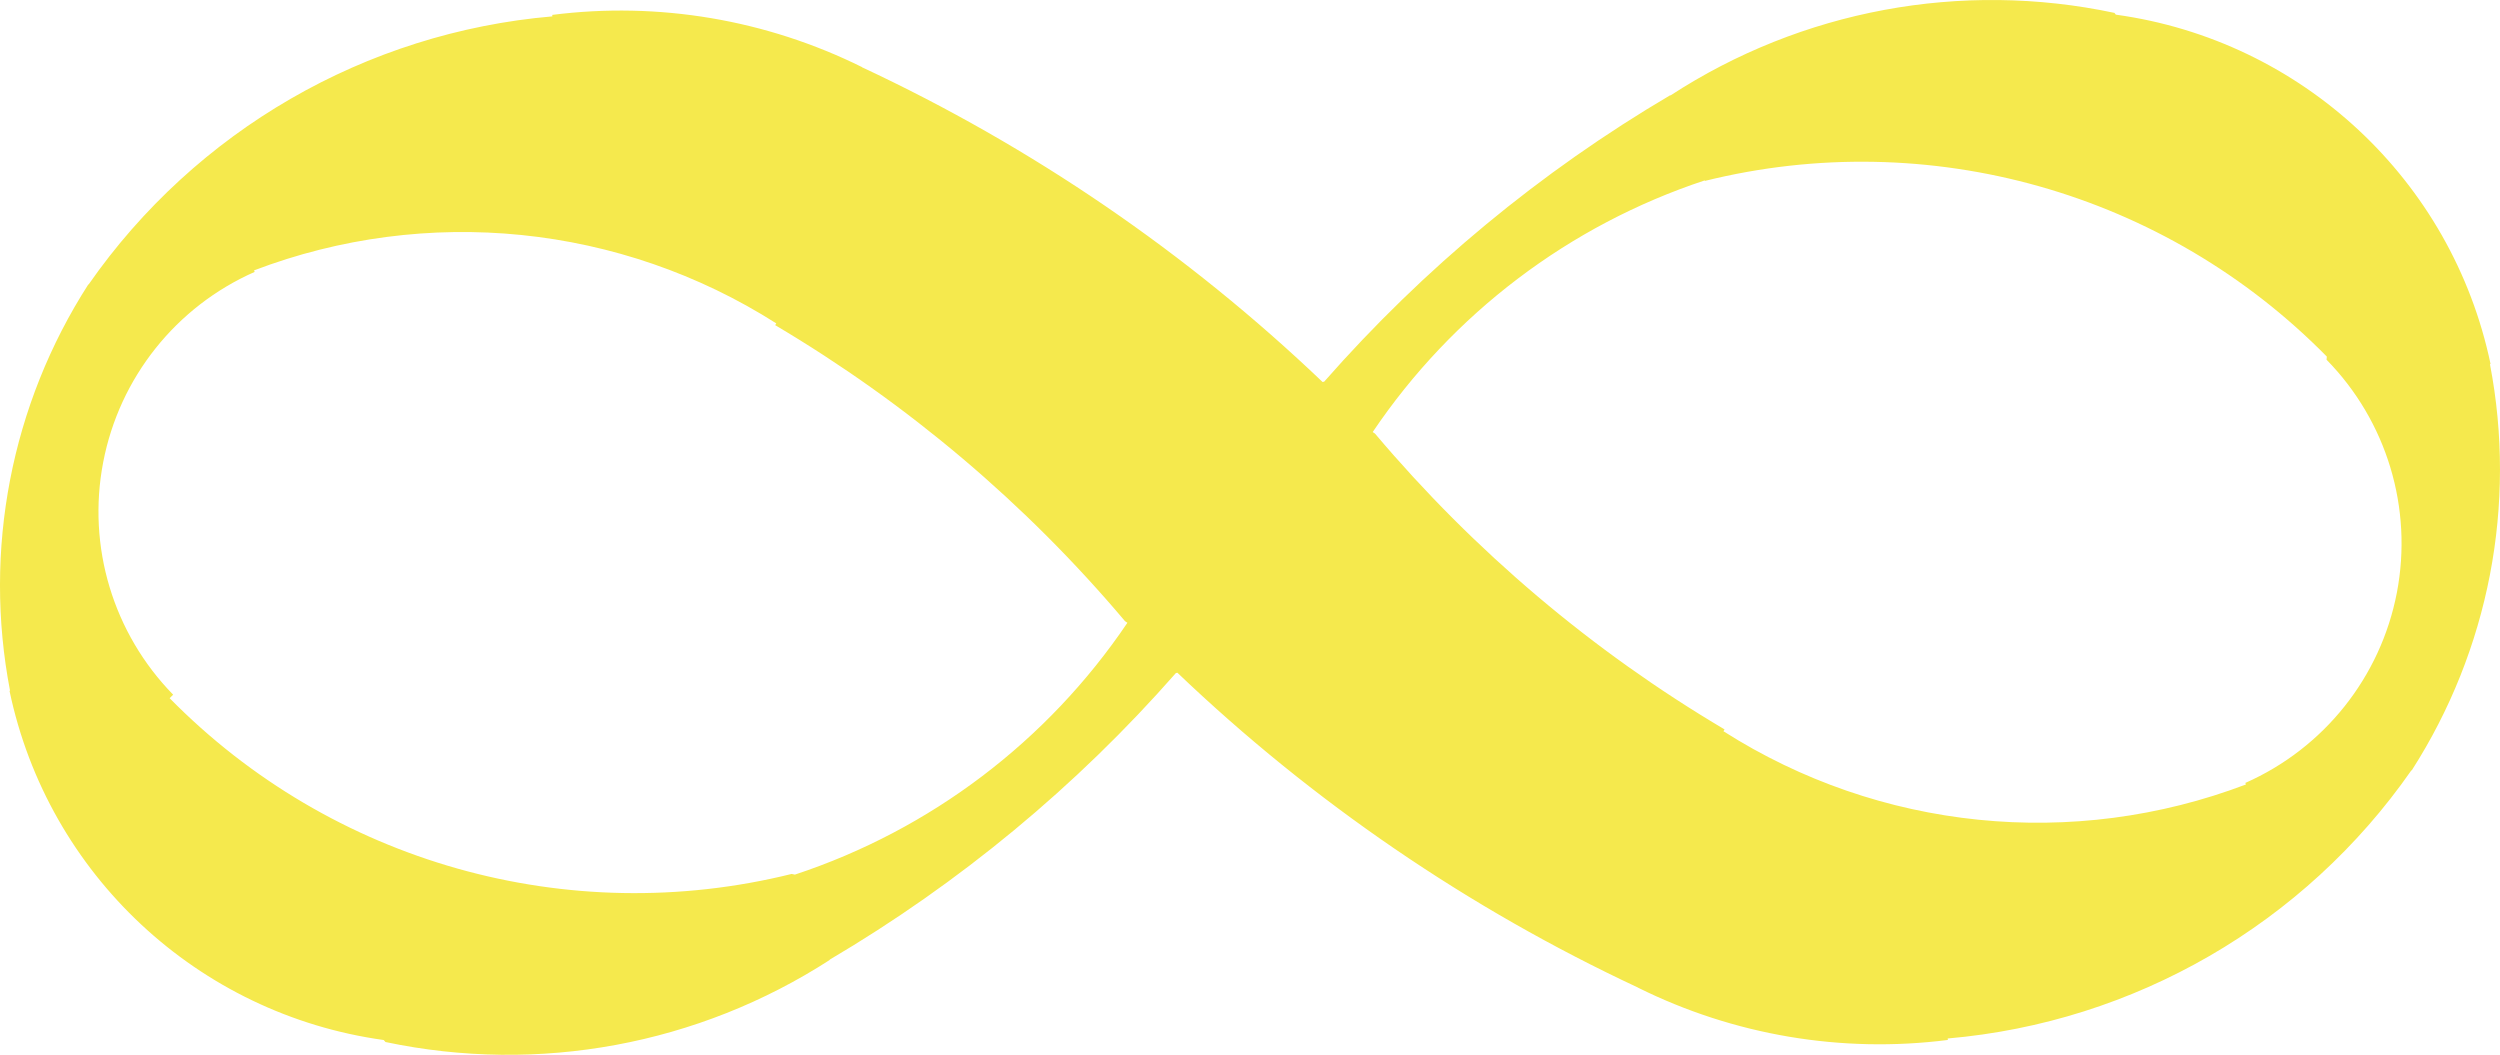<!-- Generator: Adobe Illustrator 18.1.1, SVG Export Plug-In  -->
<svg version="1.1"
	 xmlns="http://www.w3.org/2000/svg" xmlns:xlink="http://www.w3.org/1999/xlink" xmlns:a="http://ns.adobe.com/AdobeSVGViewerExtensions/3.0/"
	 x="0px" y="0px" width="142.657px" height="60.191px" viewBox="0 0 142.657 60.191" enable-background="new 0 0 142.657 60.191"
	 xml:space="preserve">
<defs>
</defs>
<g>
	<g id="XMLID_2_">
		<g>
			<path fill="#F5E94D" d="M64.332,35.539l-0.139-0.097c-5.657-6.706-12.406-12.414-19.959-16.888l0.063-0.101
				c-8.901-5.662-19.95-6.778-29.799-3.025v0.004l0.034,0.084c-4.49,1.98-7.721,6.041-8.644,10.86
				c-0.927,4.811,0.569,9.764,3.993,13.265L9.68,39.84c9.225,9.381,22.722,13.198,35.494,10.03l0.185,0.038
				C53.101,47.35,59.77,42.295,64.332,35.539z M111.14,59.259l0.008,0.084c-6.062,0.771-12.212-0.27-17.684-2.987v-0.004
				c-9.676-4.524-18.556-10.59-26.281-17.966l-0.088,0.025c-5.678,6.466-12.347,11.984-19.756,16.353l0.008,0.013
				c-7.502,4.844-16.61,6.529-25.35,4.684l-0.101-0.114c-10.607-1.47-19.154-9.444-21.353-19.925l0.029-0.013
				c-1.542-8.012,0.059-16.315,4.469-23.181l0.013,0.008C11.167,7.459,20.868,1.852,31.521,0.934l-0.008-0.084
				c6.057-0.771,12.203,0.27,17.675,2.978l-0.004,0.008c9.68,4.52,18.556,10.586,26.286,17.962l0.093-0.021
				C81.236,15.319,87.9,9.797,95.31,5.432l0.008,0.017c7.486-4.878,16.601-6.571,25.338-4.714l0.08,0.101
				c10.624,1.466,19.183,9.444,21.382,19.937l-0.034,0.008c1.542,8.012-0.059,16.311-4.465,23.181l-0.017-0.008
				C131.491,52.734,121.794,58.336,111.14,59.259z M128.159,44.764l-0.034-0.088c4.49-1.984,7.721-6.041,8.648-10.86
				c0.923-4.819-0.577-9.786-4.014-13.29l0.017-0.177c-9.225-9.381-22.718-13.193-35.49-10.026l-0.008-0.029
				c-7.73,2.557-14.394,7.608-18.948,14.36l0.131,0.088c5.657,6.702,12.397,12.41,19.946,16.879l-0.063,0.105
				C107.244,47.393,118.297,48.513,128.159,44.764z"/>
		</g>
		<g>
		</g>
	</g>
</g>
</svg>
